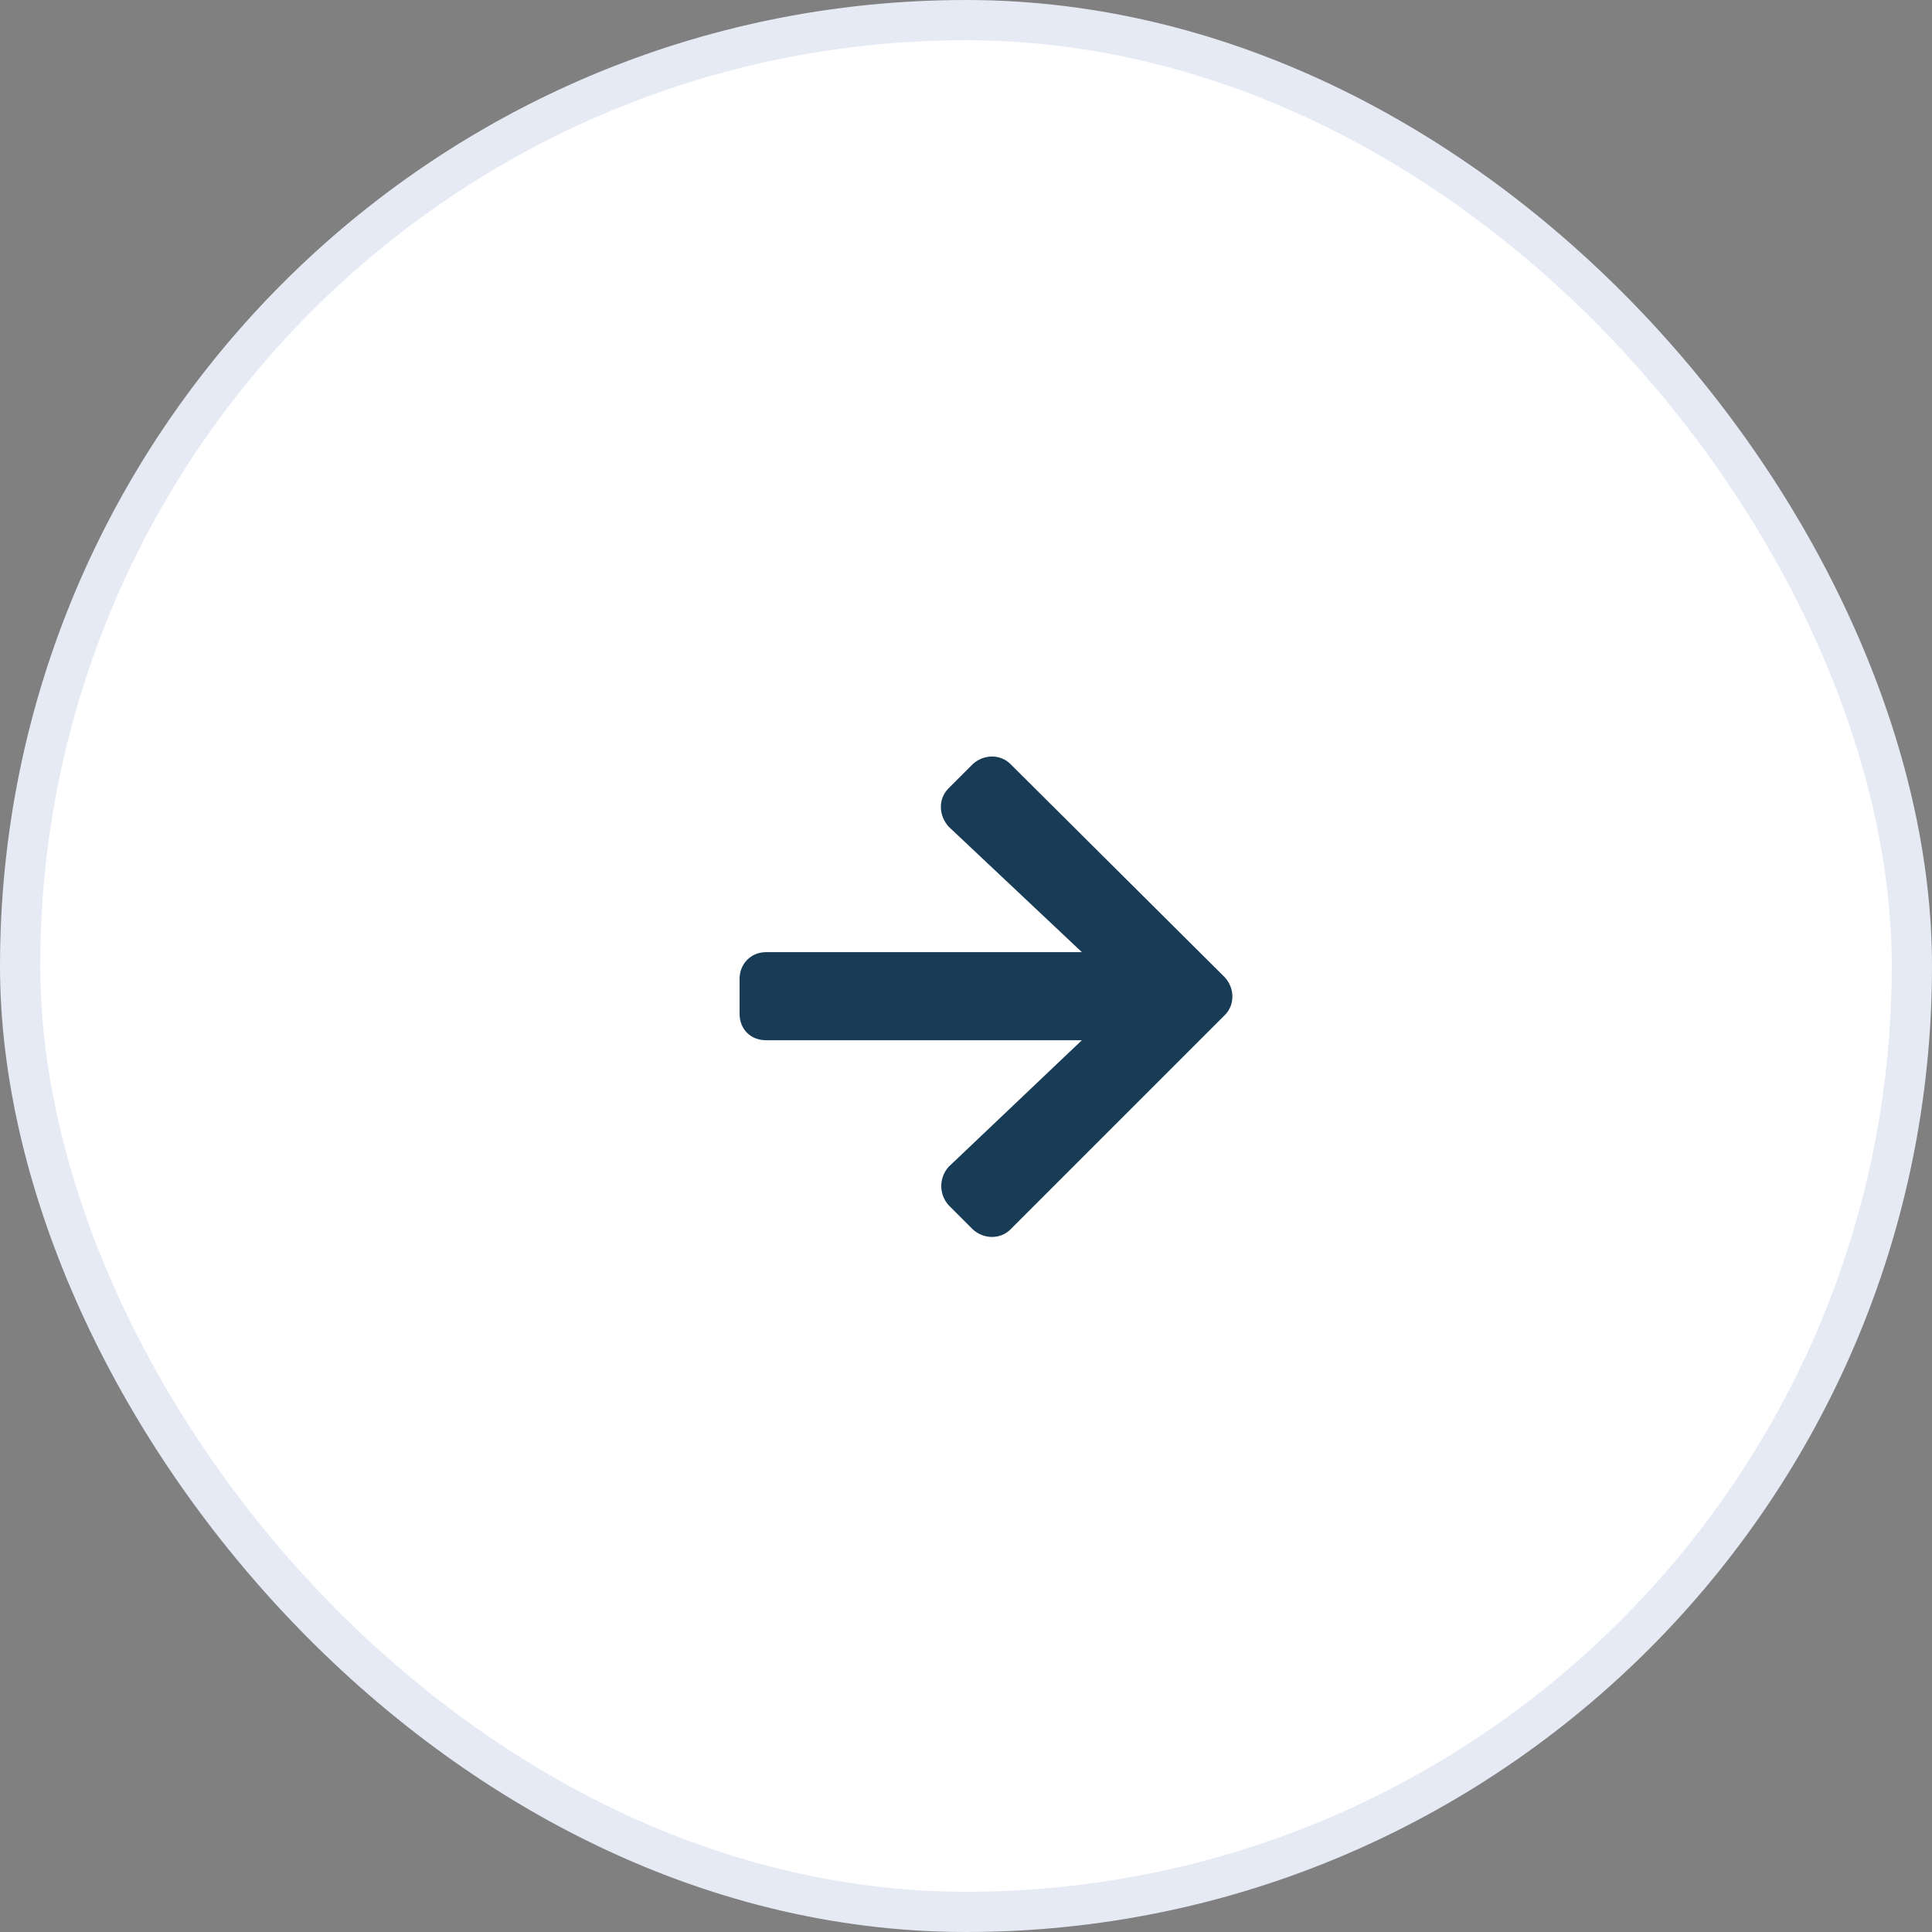 <svg width="48" height="48" viewBox="0 0 48 48" fill="none" xmlns="http://www.w3.org/2000/svg">
<rect x="0" y="0" width="48" height="48" fill="#808080" stroke="none"/>
<rect width="48" height="48" rx="24" fill="black" fill-opacity="0.01"/>
<rect x="0.5" y="0.5" width="47" height="47" rx="23.5" fill="white" stroke="#E5EAF4"/>
<path d="M23.57 19.582C23.297 19.855 23.324 20.266 23.57 20.539L26.879 23.656H19.031C18.648 23.656 18.375 23.957 18.375 24.312V25.188C18.375 25.57 18.648 25.844 19.031 25.844H26.879L23.57 28.988C23.324 29.262 23.324 29.672 23.57 29.945L24.172 30.547C24.445 30.793 24.855 30.793 25.102 30.547L30.434 25.215C30.68 24.969 30.68 24.559 30.434 24.285L25.102 18.98C24.855 18.734 24.445 18.734 24.172 18.98L23.57 19.582Z" fill="#183B56"/>
</svg>
